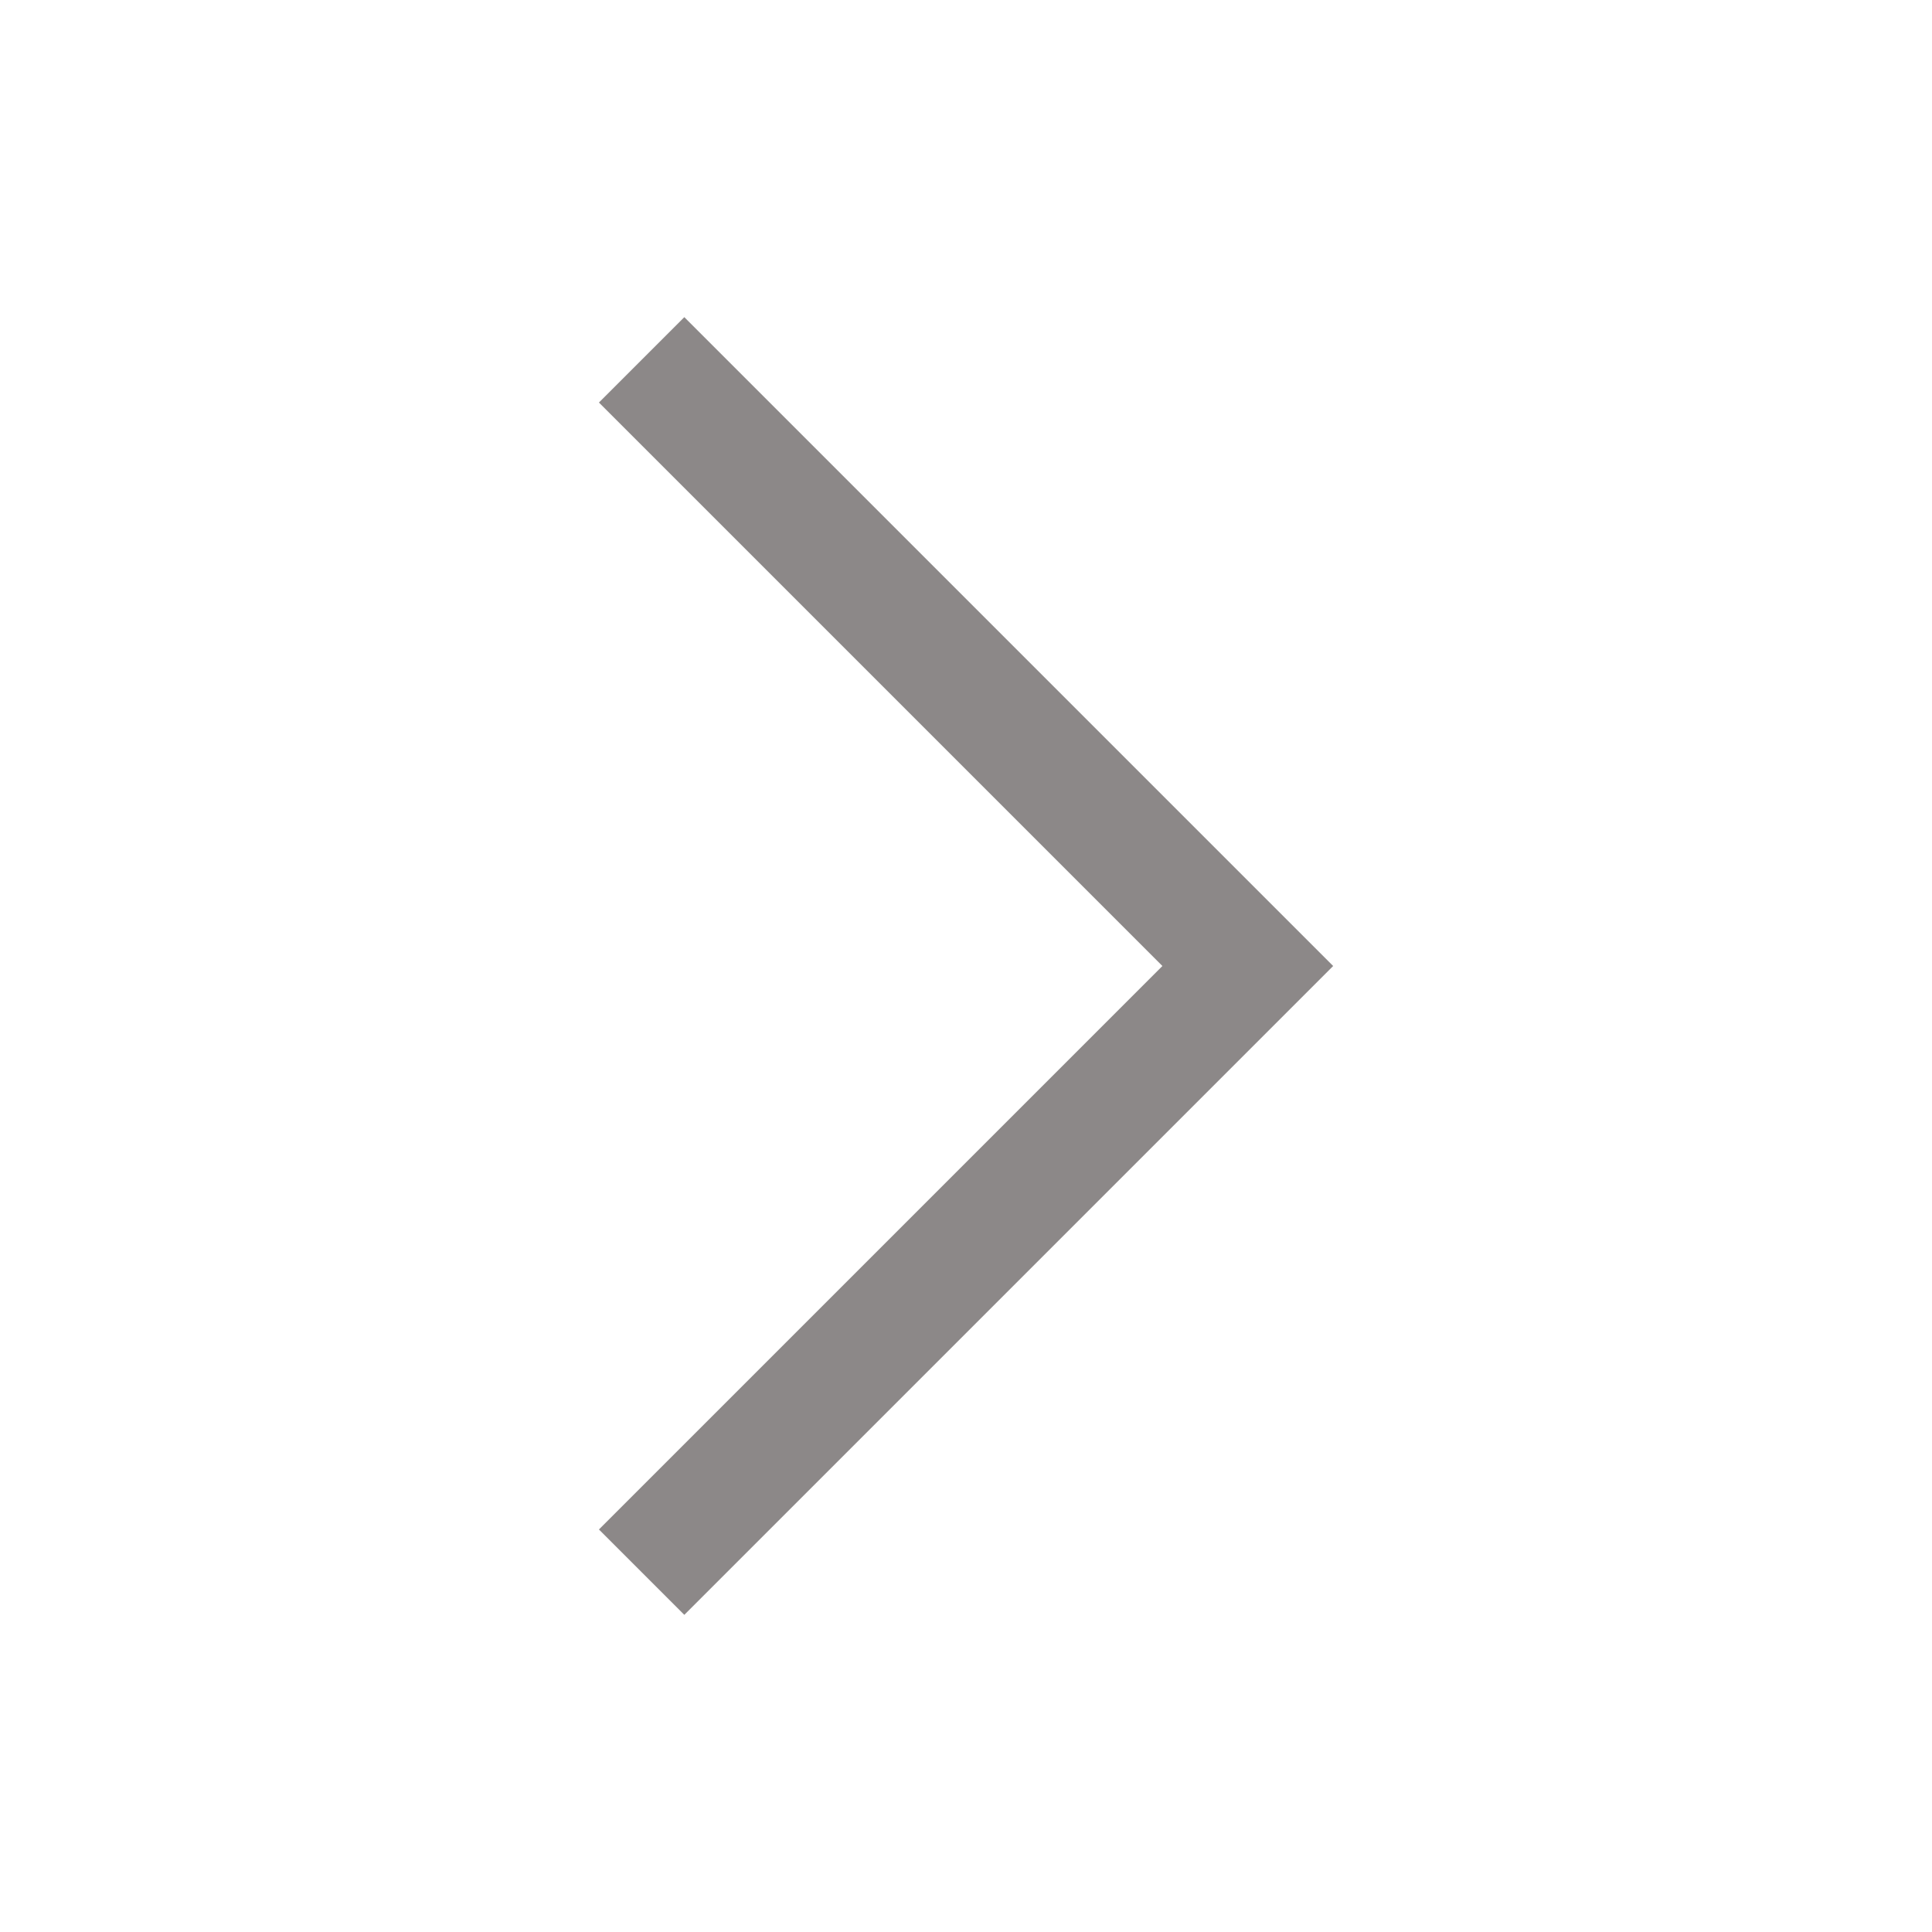 <svg width="20" height="20" viewBox="0 0 20 20" fill="none" xmlns="http://www.w3.org/2000/svg">
    <path d="M7.084 4.167L12.917 10L7.084 15.833" stroke="#8C8888" stroke-width="1.25" stroke-linecap="square"/>
</svg>
